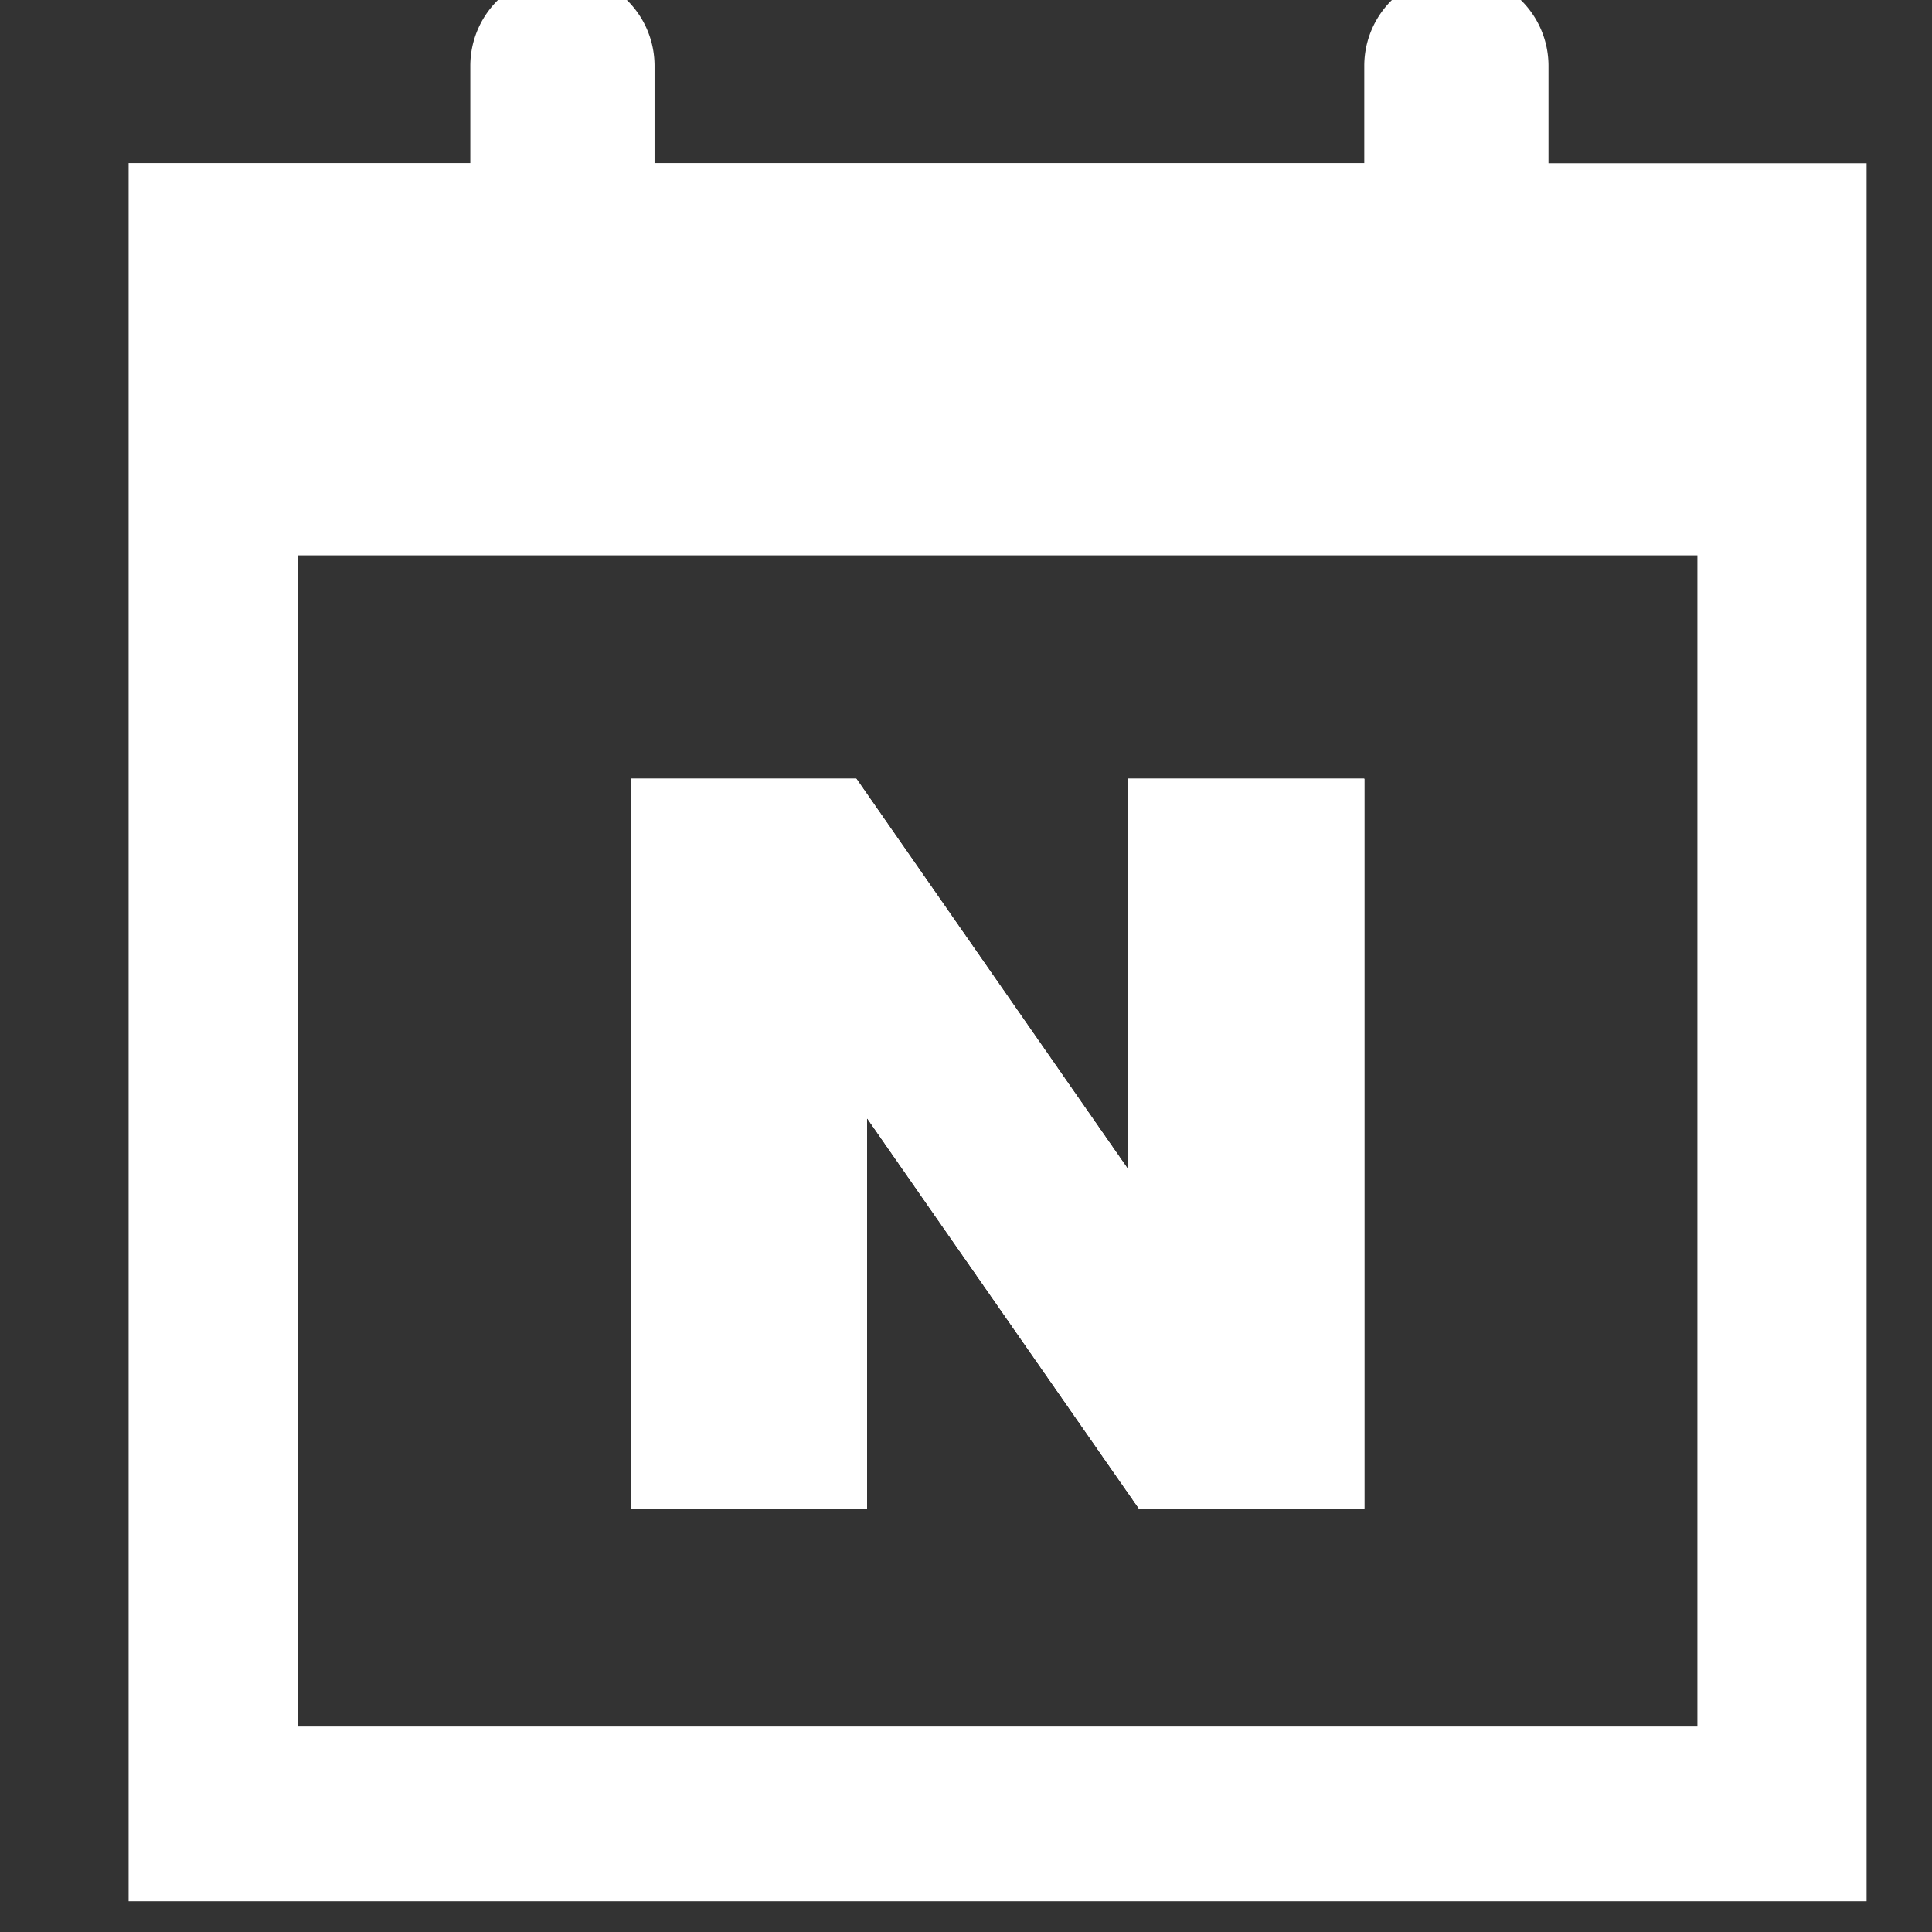 <svg xmlns="http://www.w3.org/2000/svg" xmlns:xlink="http://www.w3.org/1999/xlink" width="14" height="14" viewBox="0 0 14 14">
  <rect x="0" y="0" width="14" height="14" fill="#333333" stroke="none"/>
  <defs>
    <clipPath id="clip-path">
      <rect id="사각형_12911" data-name="사각형 12911" width="14" height="14" transform="translate(-15373.477 -22574.02)" fill="none"/>
    </clipPath>
    <clipPath id="clip-path-2">
      <rect id="사각형_12910" data-name="사각형 12910" width="12.594" height="13.966" fill="#fff"/>
    </clipPath>
  </defs>
  <g id="마스크_그룹_6486" data-name="마스크 그룹 6486" transform="translate(15373.477 22574.02)" clip-path="url(#clip-path)">
    <g id="그룹_19690" data-name="그룹 19690" transform="translate(-15372.545 -22574.209)">
      <path id="패스_89138" data-name="패스 89138" d="M20.391,35.218H18.68V29.93h1.633l1.97,2.831V29.93h1.711v5.288H22.361l-1.97-2.829Z" transform="translate(-15.04 -24.098)" fill="#fff"/>
      <path id="패스_89139" data-name="패스 89139" d="M23.994,29.93v5.288H22.361l-1.97-2.829v2.829H18.68V29.93h1.633l1.97,2.831V29.93Z" transform="translate(-15.04 -24.098)" fill="#fff"/>
      <path id="패스_89140" data-name="패스 89140" d="M23.994,29.93v5.288H22.361l-1.97-2.829v2.829H18.68V29.93h1.633l1.97,2.831V29.93Z" transform="translate(-15.04 -24.098)" fill="#fff"/>
      <g id="그룹_19689" data-name="그룹 19689">
        <g id="그룹_19688" data-name="그룹 19688" clip-path="url(#clip-path-2)">
          <path id="패스_89141" data-name="패스 89141" d="M10.289,1.372V.666a.667.667,0,0,0-1.335,0v.705H3.811V.666a.667.667,0,0,0-1.335,0v.705H0V13.966H12.594V1.372ZM11.368,12.7H1.228V4.213h10.14Z" fill="#fff"/>
        </g>
      </g>
    </g>
  </g>
</svg>
